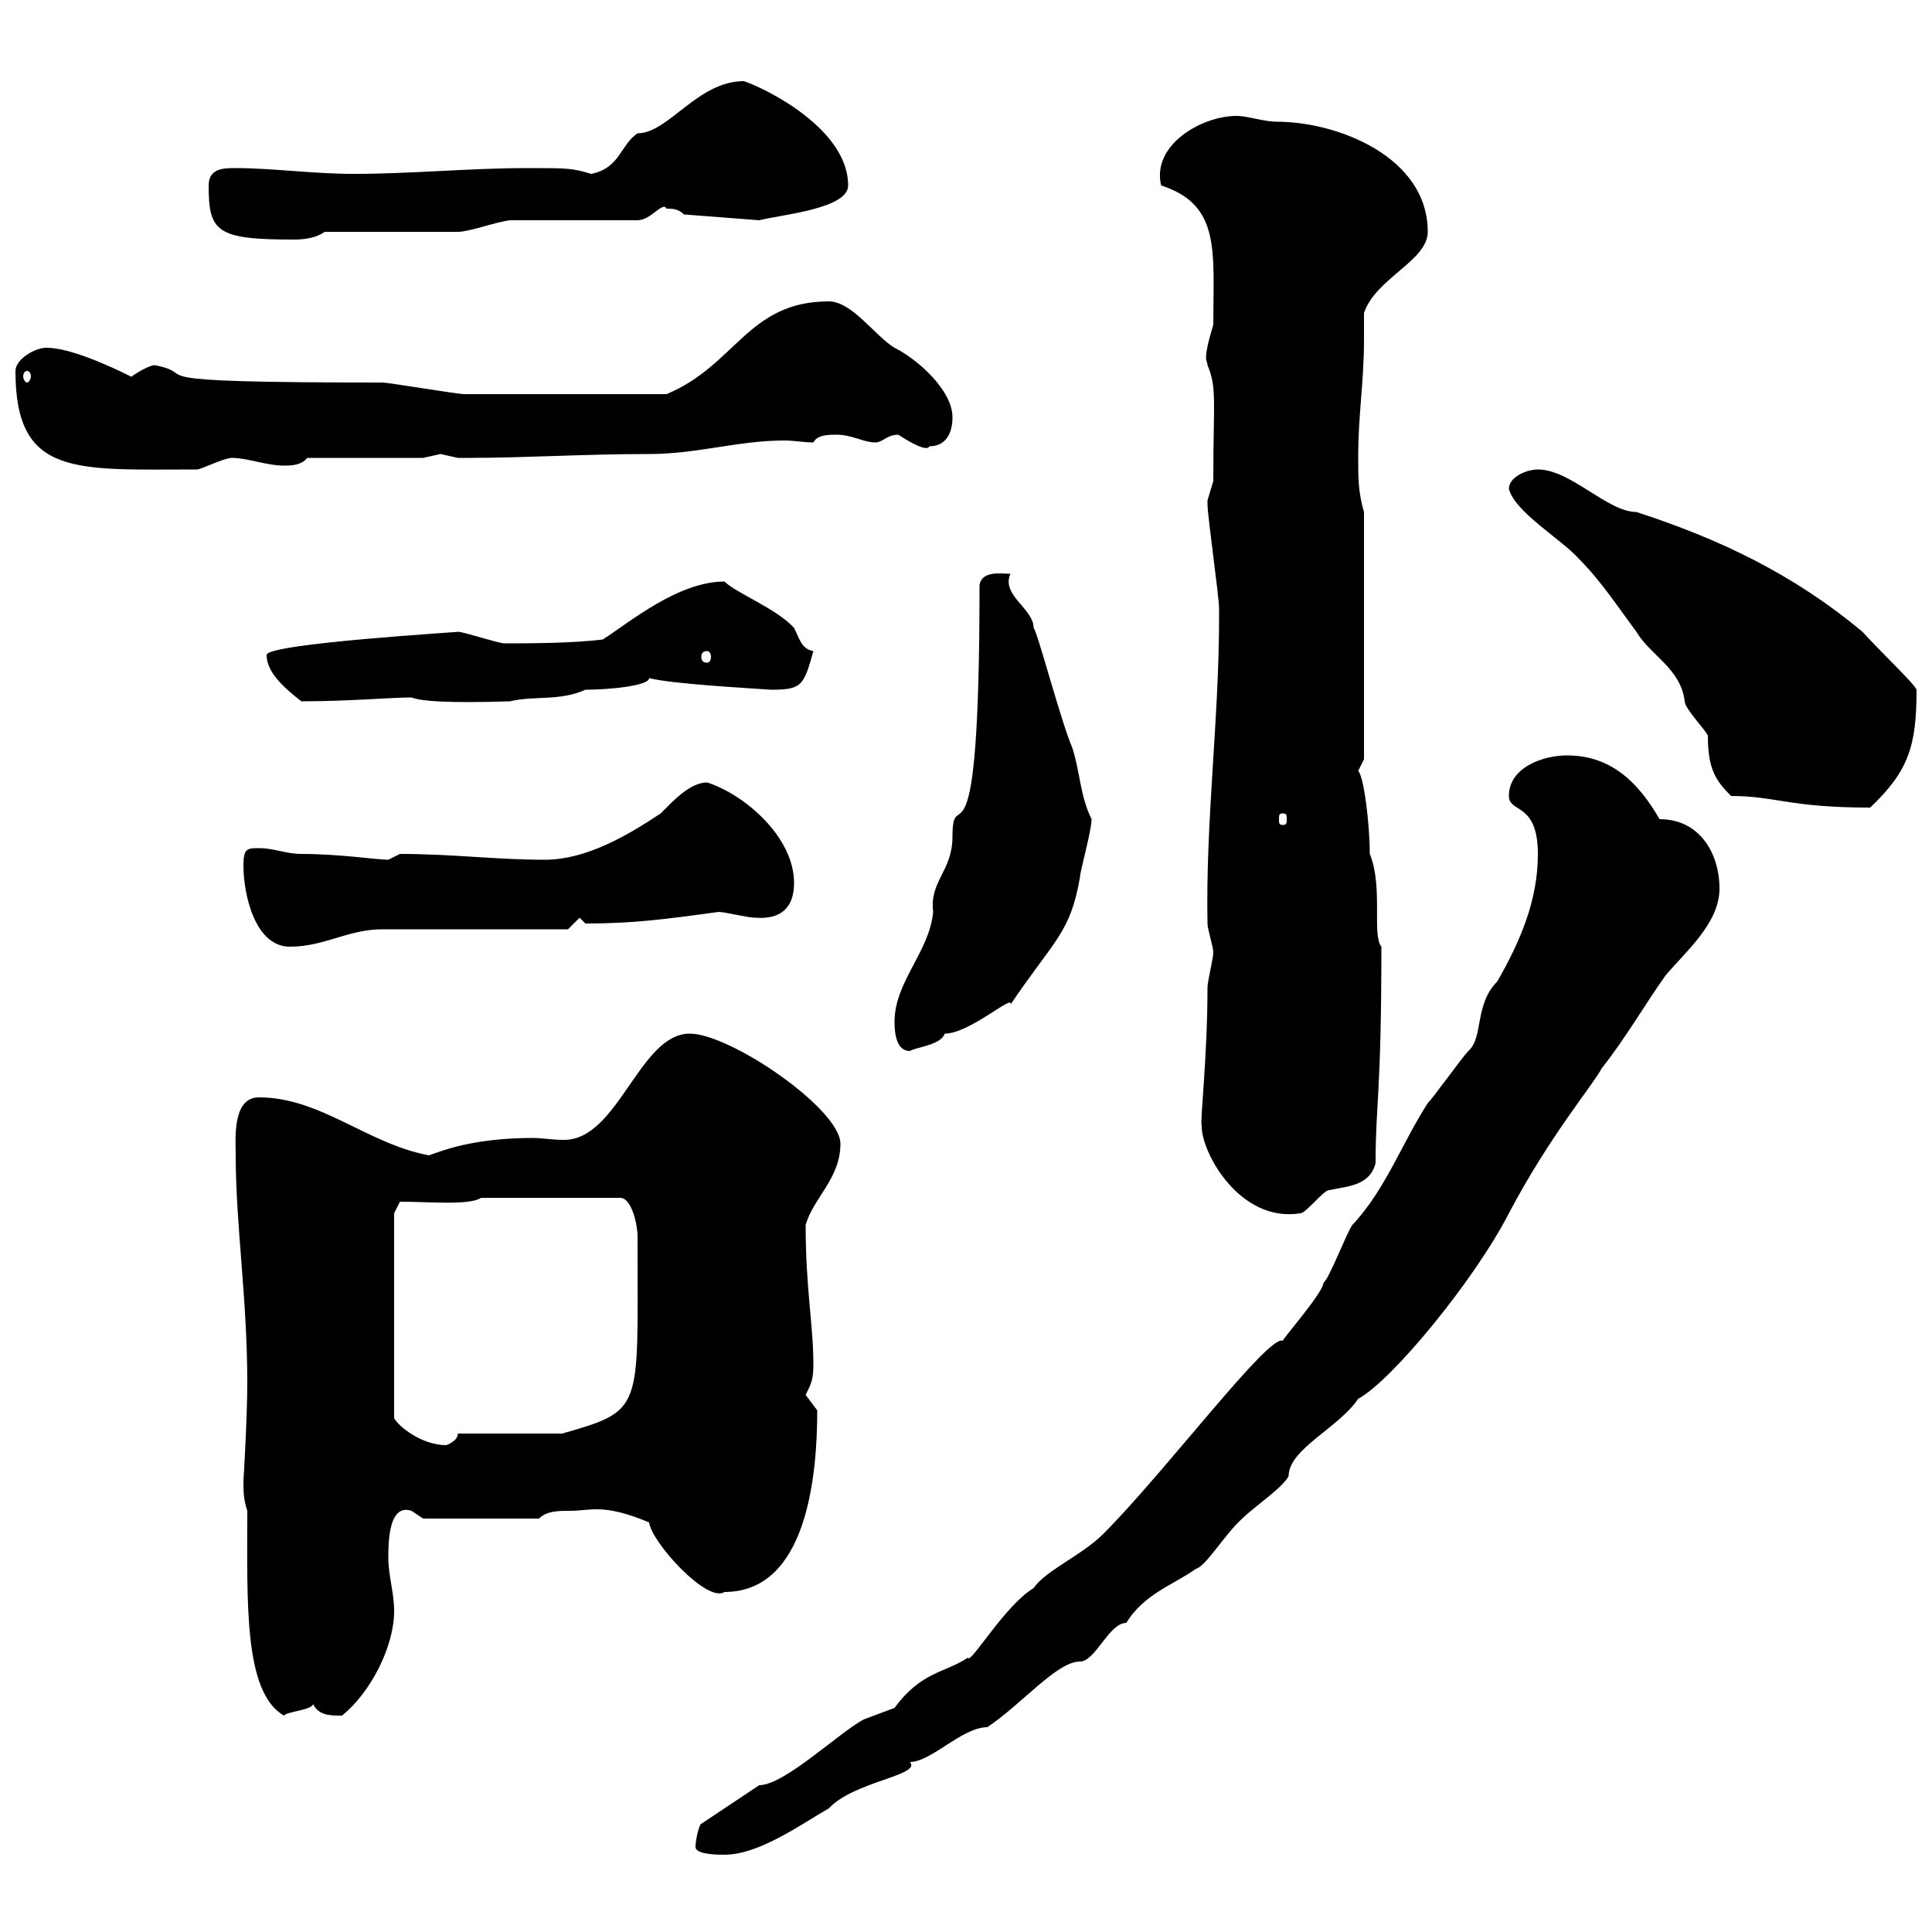 <svg xmlns="http://www.w3.org/2000/svg" xmlns:xlink="http://www.w3.org/1999/xlink" width="300" height="300"><path d="M108 286.80C108 288 111.60 288 112.50 288C117.90 288 124.50 283.20 128.70 280.80C132.60 276.60 143.10 275.70 141.30 273.60C144.60 273.60 149.40 268.20 153.30 268.20C158.70 264.60 164.10 258 167.70 258C170.10 258 172.20 252 174.90 252C177.60 247.50 182.40 246 185.70 243.60C187.20 243.30 190.20 238.20 192.90 235.80C194.70 234 199.20 231 200.10 229.20C200.10 225 207.90 221.70 210.90 217.20C216 214.50 228.90 198.90 234.30 188.40C240.60 176.40 247.50 168.30 248.70 165.90C252.30 161.40 255.60 155.70 258.60 151.50C261.60 147.90 267 143.40 267 138C267 132.60 264 127.20 257.70 127.20C254.40 121.50 250.20 117.30 243.30 117.30C239.70 117.30 234.30 119.10 234.30 123.60C234.30 126.30 238.80 124.50 238.80 132.60C238.80 139.80 236.10 146.10 232.50 152.40C228.90 156 230.40 161.10 228 163.20C227.10 164.10 222.60 170.40 221.70 171.30C217.80 177.30 215.10 184.80 210 190.20C209.10 191.40 206.40 198.60 205.50 199.20C205.50 200.70 198.90 208.20 199.20 208.20C197.10 207 180.90 228.60 171.30 238.20C168 241.50 162.30 243.90 160.50 246.60C156 249.30 150.60 258.60 150.30 257.40C146.70 259.80 143.10 259.50 138.90 265.20C138.90 265.20 134.10 267 134.10 267C130.20 269.10 121.80 277.20 117.90 277.20L108.90 283.20C108.60 283.20 108 285.60 108 286.80ZM38.40 234.60C38.40 248.70 37.80 262.80 44.10 266.40C44.40 265.80 48.60 265.50 48.60 264.60C49.50 266.40 51.30 266.40 53.10 266.40C57.60 262.80 61.20 255.60 61.20 250.20C61.20 247.20 60.30 244.80 60.30 241.80C60.30 239.70 60.30 233.40 63.90 234.60C63.90 234.60 65.70 235.80 65.70 235.80L83.70 235.80C84.90 234.60 86.70 234.60 88.50 234.60C91.80 234.60 93.60 233.40 100.80 236.40C101.10 239.40 109.80 249 112.50 247.20C125.40 247.20 126.90 228.90 126.90 219C126.90 219 125.10 216.60 125.10 216.60C126 214.80 126.30 214.20 126.30 211.80C126.30 205.80 125.10 200.10 125.10 190.20C126.30 186 130.50 183 130.50 177.60C130.50 172.20 113.40 160.50 107.10 160.50C99.30 160.50 96 177 87.60 177C85.80 177 84 176.70 82.80 176.70C73.20 176.70 68.40 178.80 66.60 179.40C57 177.60 49.80 170.40 40.20 170.40C36 170.40 36.60 177 36.60 179.40C36.60 190.20 38.40 201.60 38.40 214.80C38.40 219.90 37.80 230.40 37.80 229.80C37.80 231.60 37.80 232.80 38.40 234.60ZM61.20 188.40L62.10 186.60C66.60 186.60 72.90 187.20 74.70 186L96.30 186C98.10 186 99 190.20 99 192C99 192 99 193.80 99 193.80C99 219 99.90 219 87.30 222.60L71.10 222.60C71.10 223.80 69.30 224.40 69.30 224.40C65.40 224.40 61.80 221.40 61.20 220.20ZM186.60 174.90C186.60 179.10 192.60 189.90 201.90 188.40C202.80 188.40 205.50 184.80 206.40 184.80C209.10 184.20 212.70 184.20 213.60 180.60C213.60 171.30 214.50 170.10 214.50 147C213 145.20 214.80 137.70 212.70 132.60C212.70 128.10 211.80 120.60 210.90 119.70C210.90 119.70 211.80 117.90 211.80 117.90L211.80 79.50C210.90 76.50 210.90 74.10 210.90 71.10C210.90 64.20 211.80 59.40 211.80 52.80C211.80 51.30 211.80 49.80 211.80 48.60C213.60 43.20 221.70 40.50 221.70 36C221.70 24.30 207.60 18.90 198.30 18.90C196.20 18.90 193.80 18 192 18C186.60 18 178.80 22.50 180.30 28.80C189.60 31.80 188.40 39 188.40 50.40C186.60 56.40 187.50 55.80 187.50 56.70C189 60.30 188.40 62.10 188.40 74.70C188.40 74.70 187.50 77.70 187.50 77.70C187.50 78.30 187.50 78.30 187.50 78.30C187.50 80.10 189.30 92.70 189.30 94.50C189.30 94.50 189.30 94.50 189.30 95.70C189.30 111.90 187.20 127.20 187.50 143.40C187.50 144.30 188.40 147 188.40 147.90C188.40 148.80 187.50 152.40 187.50 153.30C187.50 164.40 186.30 174 186.60 174.90ZM138.90 158.70C138.90 160.50 139.20 163.20 141.30 163.20C142.20 162.60 146.10 162.30 146.70 160.50C150.60 160.50 157.50 154.20 156.90 156C163.80 145.80 166.20 144.90 167.70 136.20C167.70 135.30 169.50 129 169.50 127.20C167.70 123.60 167.70 119.70 166.50 116.10C164.70 111.90 161.10 98.10 160.50 97.50C160.50 94.50 155.40 92.40 156.90 89.10C155.70 89.10 152.40 88.50 152.10 90.90C152.10 138.60 147.90 120.90 147.90 129.90C147.90 135.30 144.30 136.80 144.90 141.60C144.30 147.90 138.90 152.40 138.90 158.70ZM37.80 134.40C37.80 138.90 39.60 147 45 147C50.40 147 54 144.30 59.40 144.30C63.90 144.30 83.70 144.30 88.20 144.30L90 142.50L90.90 143.40C98.10 143.40 102.90 142.80 111.60 141.60C112.50 141.60 116.10 142.50 117.30 142.50C121.20 142.80 123.30 141 123.30 137.10C123.30 129.90 115.50 123.30 109.80 121.50C107.10 121.50 104.40 124.50 102.60 126.30C97.20 129.90 90.90 133.50 84.60 133.50C76.80 133.50 70.50 132.60 62.10 132.60C62.10 132.60 60.30 133.50 60.30 133.50C58.50 133.50 52.80 132.60 46.80 132.60C44.40 132.60 42.60 131.70 40.20 131.70C38.40 131.70 37.80 131.70 37.80 134.40ZM199.20 126.30C199.80 126.30 199.80 126.60 199.80 127.20C199.80 127.80 199.80 128.10 199.20 128.10C198.60 128.10 198.60 127.80 198.60 127.20C198.60 126.60 198.60 126.30 199.20 126.30ZM268.80 123.60C275.70 123.60 277.80 125.40 290.40 125.40C296.40 119.70 297.60 115.80 297.60 107.10C297.30 106.20 292.20 101.40 289.20 98.10C278.40 89.10 267 83.70 254.10 79.50C249.60 79.50 243.90 72.90 238.80 72.90C237 72.90 234.30 74.10 234.30 75.90C235.20 79.50 242.40 83.70 245.10 86.70C248.70 90.30 251.40 94.50 254.10 98.10C256.20 101.70 261 103.80 261.60 108.90C261.60 110.10 265.20 113.70 265.20 114.30C265.20 119.40 266.40 121.20 268.80 123.60ZM41.40 101.70C41.40 104.40 44.10 106.80 46.80 108.90C54.30 108.90 60.60 108.30 63.90 108.30C65.40 108.90 69.60 109.20 79.20 108.90C82.80 108 87 108.90 90.90 107.10C94.50 107.10 100.80 106.50 100.80 105.30C104.40 106.20 115.50 106.80 119.70 107.10C124.50 107.10 124.80 106.50 126.30 101.10C124.50 100.80 124.20 99.30 123.30 97.50C120.60 94.50 114.30 92.10 112.50 90.30C105.30 90.30 97.80 96.60 93.60 99.30C88.80 99.90 81.90 99.90 78.30 99.90C77.40 99.90 72 98.10 71.10 98.10C72.30 98.10 41.40 99.90 41.40 101.70ZM109.80 101.10C110.10 101.10 110.40 101.40 110.40 102C110.40 102.60 110.10 102.90 109.80 102.90C109.20 102.90 108.90 102.60 108.90 102C108.90 101.40 109.20 101.10 109.80 101.10ZM2.40 57.60C2.40 74.10 11.70 72.90 30.60 72.90C31.20 72.90 34.80 71.10 36 71.10C38.40 71.10 41.40 72.30 44.10 72.30C45 72.30 46.80 72.30 47.70 71.10L65.70 71.10C65.70 71.10 68.40 70.50 68.40 70.50C68.40 70.50 71.10 71.10 71.10 71.10C71.40 71.10 72.30 71.10 72.90 71.10C81.60 71.10 90.60 70.50 100.80 70.50C108.30 70.50 114.60 68.40 121.80 68.40C123.30 68.40 124.80 68.70 126.30 68.70C126.90 67.50 128.70 67.50 129.90 67.50C132.30 67.50 134.10 68.70 135.90 68.70C137.10 68.70 137.70 67.50 139.50 67.50C141.30 68.70 144 70.20 144.30 69.30C146.70 69.30 147.90 67.50 147.90 64.80C147.90 60.60 142.50 55.80 138.90 54C135.90 52.20 132.30 46.80 128.70 46.80C116.10 46.80 114.30 56.70 103.50 61.20C92.10 61.20 79.50 61.20 72 61.20C71.10 61.20 60.30 59.40 59.40 59.40C18.30 59.40 31.80 58.20 24 56.70C23.40 56.70 21.60 57.60 20.40 58.50C16.80 56.70 10.80 54 7.20 54C5.40 54 2.40 55.80 2.40 57.60ZM4.20 57.60C4.50 57.60 4.80 57.90 4.80 58.50C4.80 58.80 4.50 59.40 4.20 59.40C3.90 59.40 3.60 58.80 3.60 58.50C3.60 57.90 3.90 57.60 4.20 57.60ZM32.40 28.80C32.40 36 33.60 37.20 45.60 37.20C47.40 37.20 49.20 36.90 50.40 36L71.10 36C72.90 36 76.80 34.50 79.20 34.20C81.90 34.20 96.30 34.20 99 34.20C101.10 34.20 102.90 31.20 103.50 32.40C104.40 32.40 105.30 32.40 106.20 33.30L117.90 34.20C121.50 33.30 131.70 32.40 131.70 28.80C131.70 20.10 119.10 13.80 115.50 12.60C108.30 12.60 103.80 20.70 99 20.70C96.30 22.50 96.30 26.10 91.80 27C88.80 26.10 88.20 26.10 81.90 26.10C72.90 26.10 63.90 27 54.90 27C48.60 27 42.30 26.10 36.60 26.10C34.80 26.10 32.40 26.10 32.40 28.80Z"/></svg>